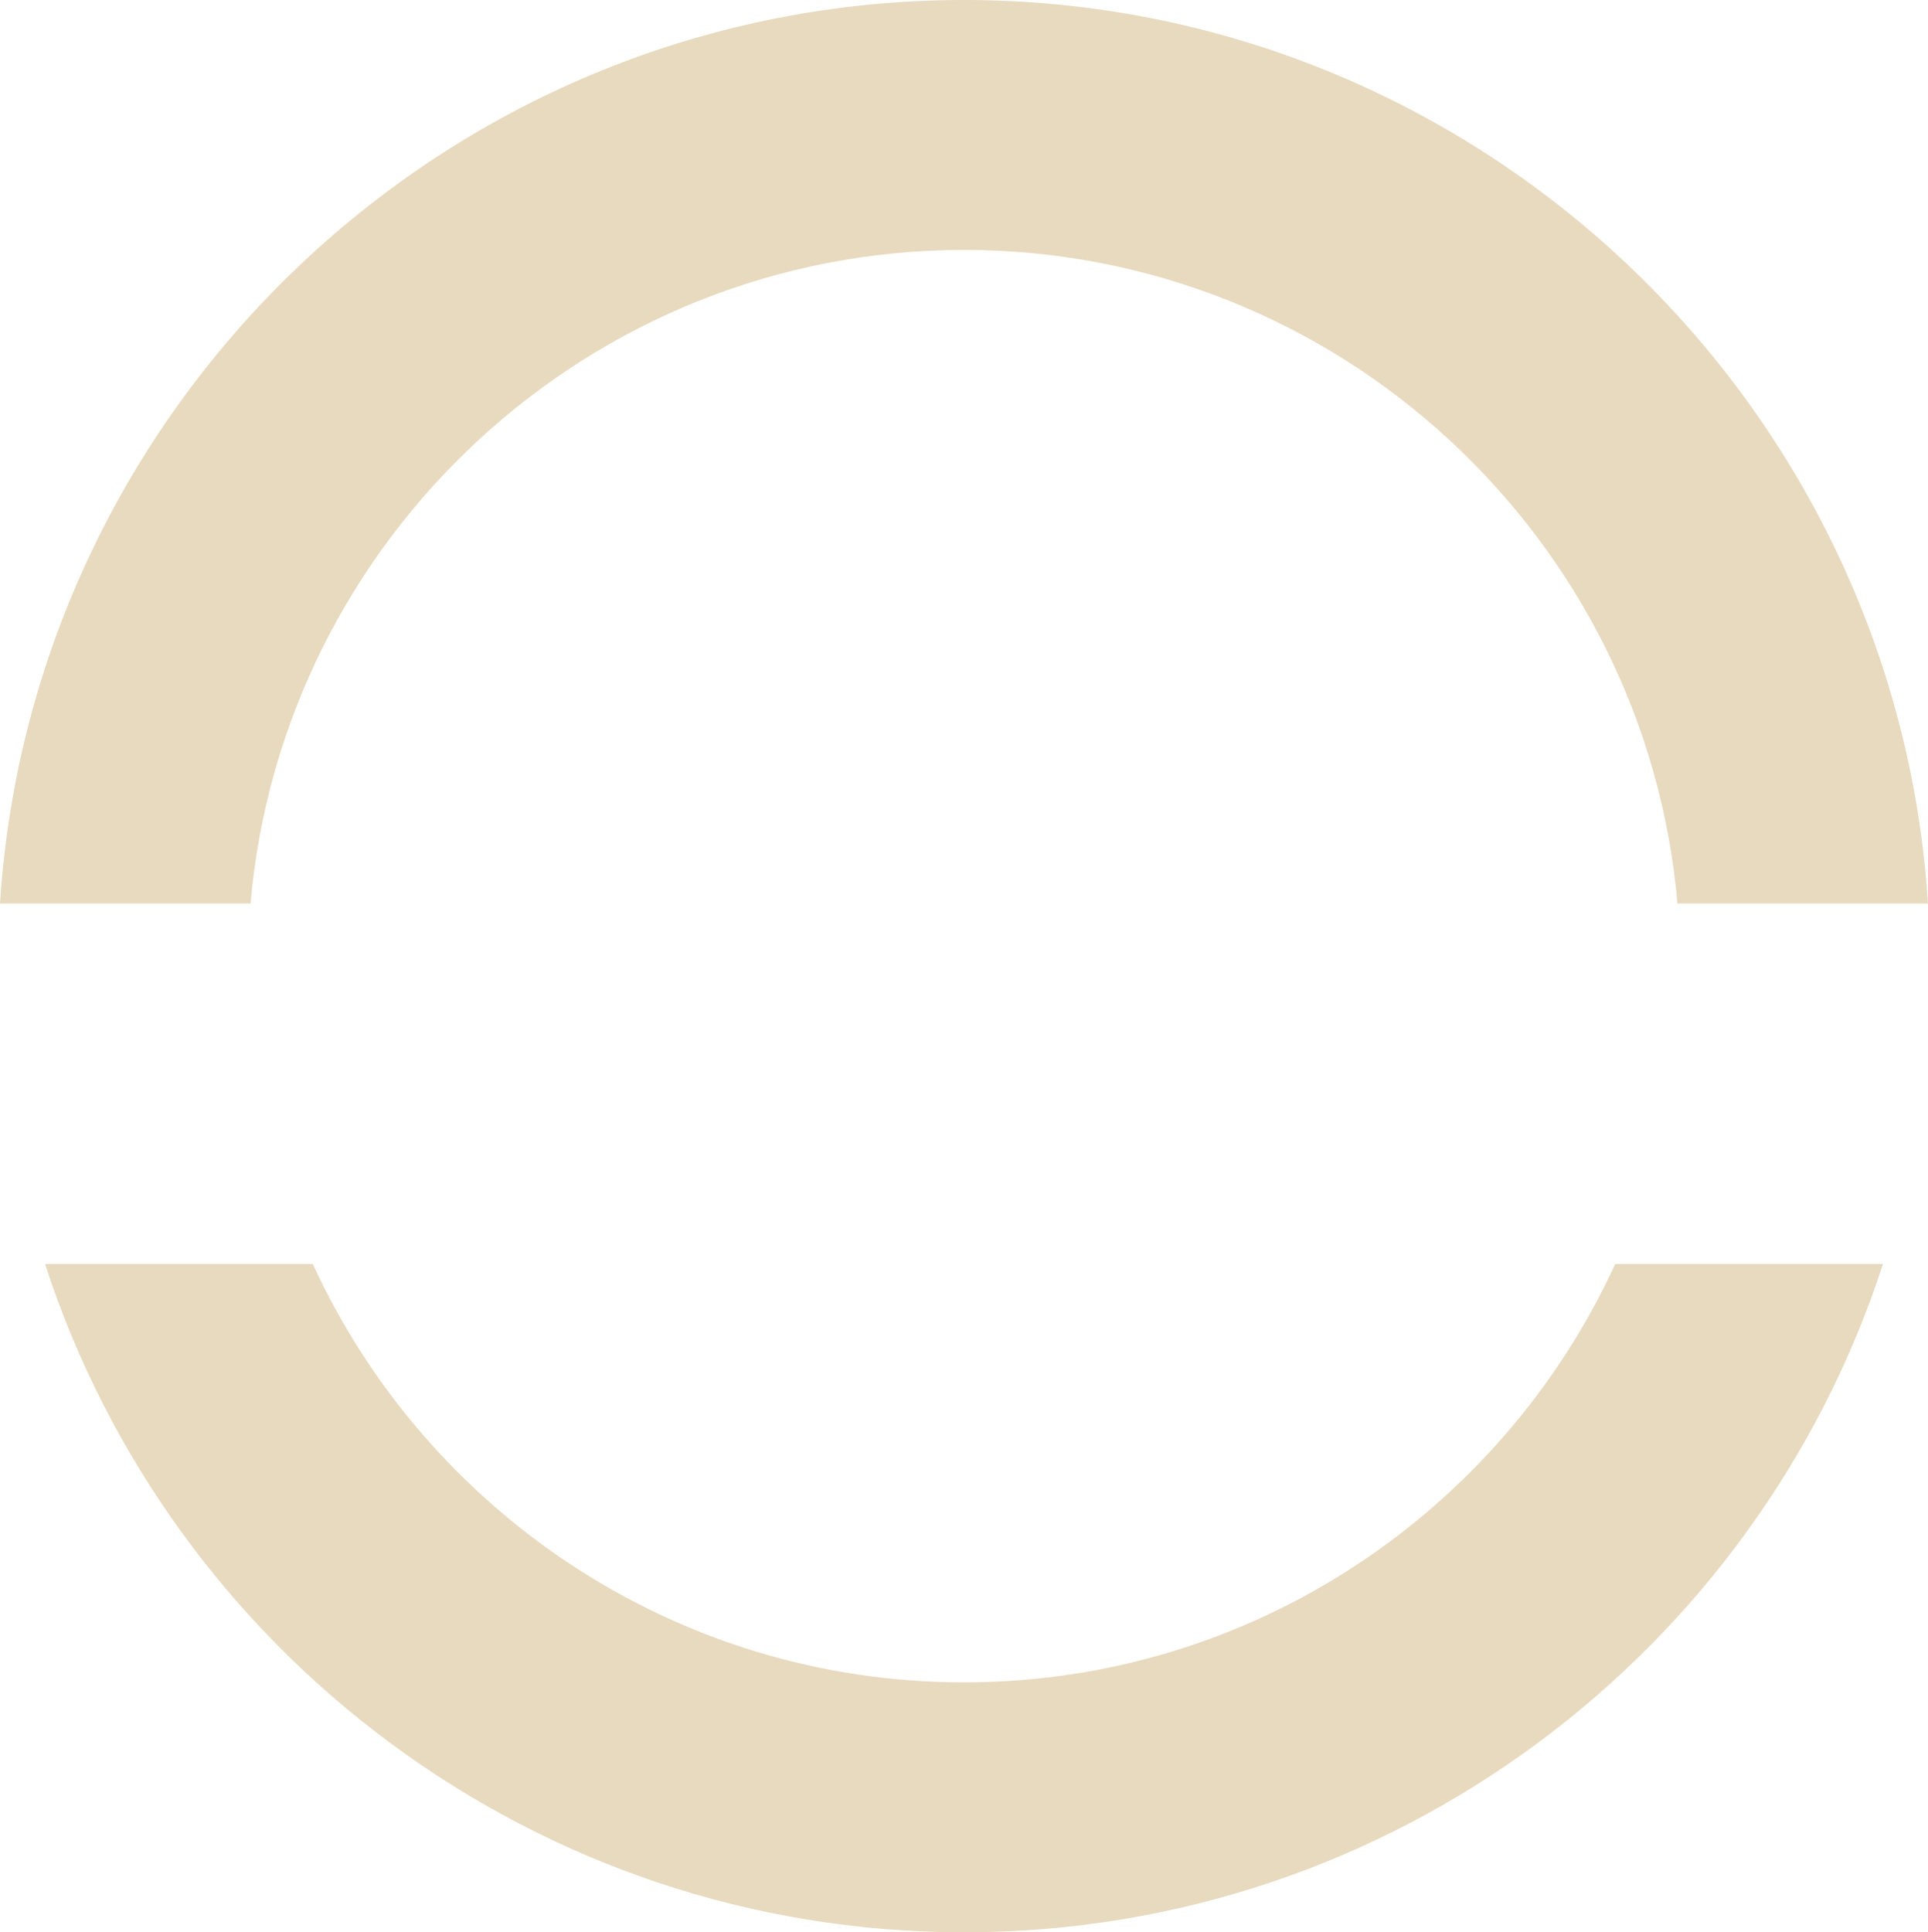 <?xml version="1.0" encoding="utf-8"?>
<!-- Generator: Adobe Illustrator 28.2.0, SVG Export Plug-In . SVG Version: 6.00 Build 0)  -->
<svg version="1.1" id="Layer_1" xmlns="http://www.w3.org/2000/svg" xmlns:xlink="http://www.w3.org/1999/xlink" x="0px" y="0px"
	 viewBox="416.78 274.043 249.461 250" style="enable-background:new 416.78 274.043 249.461 250;" xml:space="preserve">
<style type="text/css">
	.st0{fill:#FFDCA6;}
	.st1{fill:#EBC183;}
	.st2{fill:#FFEBCC;}
	.st3{fill:#E8DABF;}
	.st4{fill:#756A54;}
	.st5{fill:#F1E9D9;}
	.st6{fill:#FFFFFF;}
	.st7{fill:none;stroke:#FF1F20;stroke-miterlimit:10;}
	.st8{fill:none;stroke:#FFFFFF;stroke-miterlimit:10;}
	.st9{fill:none;stroke:#000000;stroke-width:1.5;stroke-linecap:round;stroke-miterlimit:10;}
	.st10{fill:#231F20;}
	.st11{fill:none;}
	.st12{fill:#F6F0E5;}
	.st13{fill:none;stroke:#242323;stroke-miterlimit:10;}
	.st14{fill:none;stroke:#242323;stroke-width:2;stroke-linecap:round;stroke-linejoin:round;}
	
		.st15{fill:#242323;stroke:#242323;stroke-width:2;stroke-linecap:round;stroke-linejoin:round;stroke-miterlimit:10;stroke-dasharray:50,50,0;}
	.st16{fill:none;stroke:#242323;stroke-width:2;stroke-miterlimit:10;}
	.st17{fill:none;stroke:#000000;stroke-miterlimit:10;}
	.st18{fill:none;stroke:#0EFFC2;stroke-miterlimit:10;}
	.st19{fill:none;stroke:#0064D4;stroke-miterlimit:10;}
	.st20{fill:none;stroke:#DB7300;stroke-miterlimit:10;}
	.st21{opacity:0.5;fill:#FFF807;}
	.st22{opacity:0.5;fill:#CD00A4;}
	.st23{fill:none;stroke:#242323;stroke-width:1.5;stroke-miterlimit:10;}
	.st24{fill:none;stroke:#242323;stroke-width:1.5;stroke-linecap:round;stroke-miterlimit:10;}
	.st25{opacity:0.2;}
	.st26{fill:#242323;}
	.st27{fill:#606060;}
	.st28{fill:none;stroke:#000000;stroke-width:5;stroke-miterlimit:10;}
</style>
<path id="path-01_00000160871143171441728180000015413238188357952928_" class="st3" d="M541.511,306.381
	c48.362,0,88.195,37.241,92.309,84.556h32.421c-4.177-65.164-58.531-116.895-124.731-116.895
	S420.957,325.773,416.78,390.937h32.421C453.316,343.622,493.138,306.381,541.511,306.381z M541.511,491.704
	c-37.355,0-69.61-22.212-84.256-54.125h-34.65c16.262,50.124,63.422,86.463,118.905,86.463
	s102.643-36.339,118.905-86.463h-34.65C611.121,469.492,578.855,491.704,541.511,491.704z"/>
</svg>
